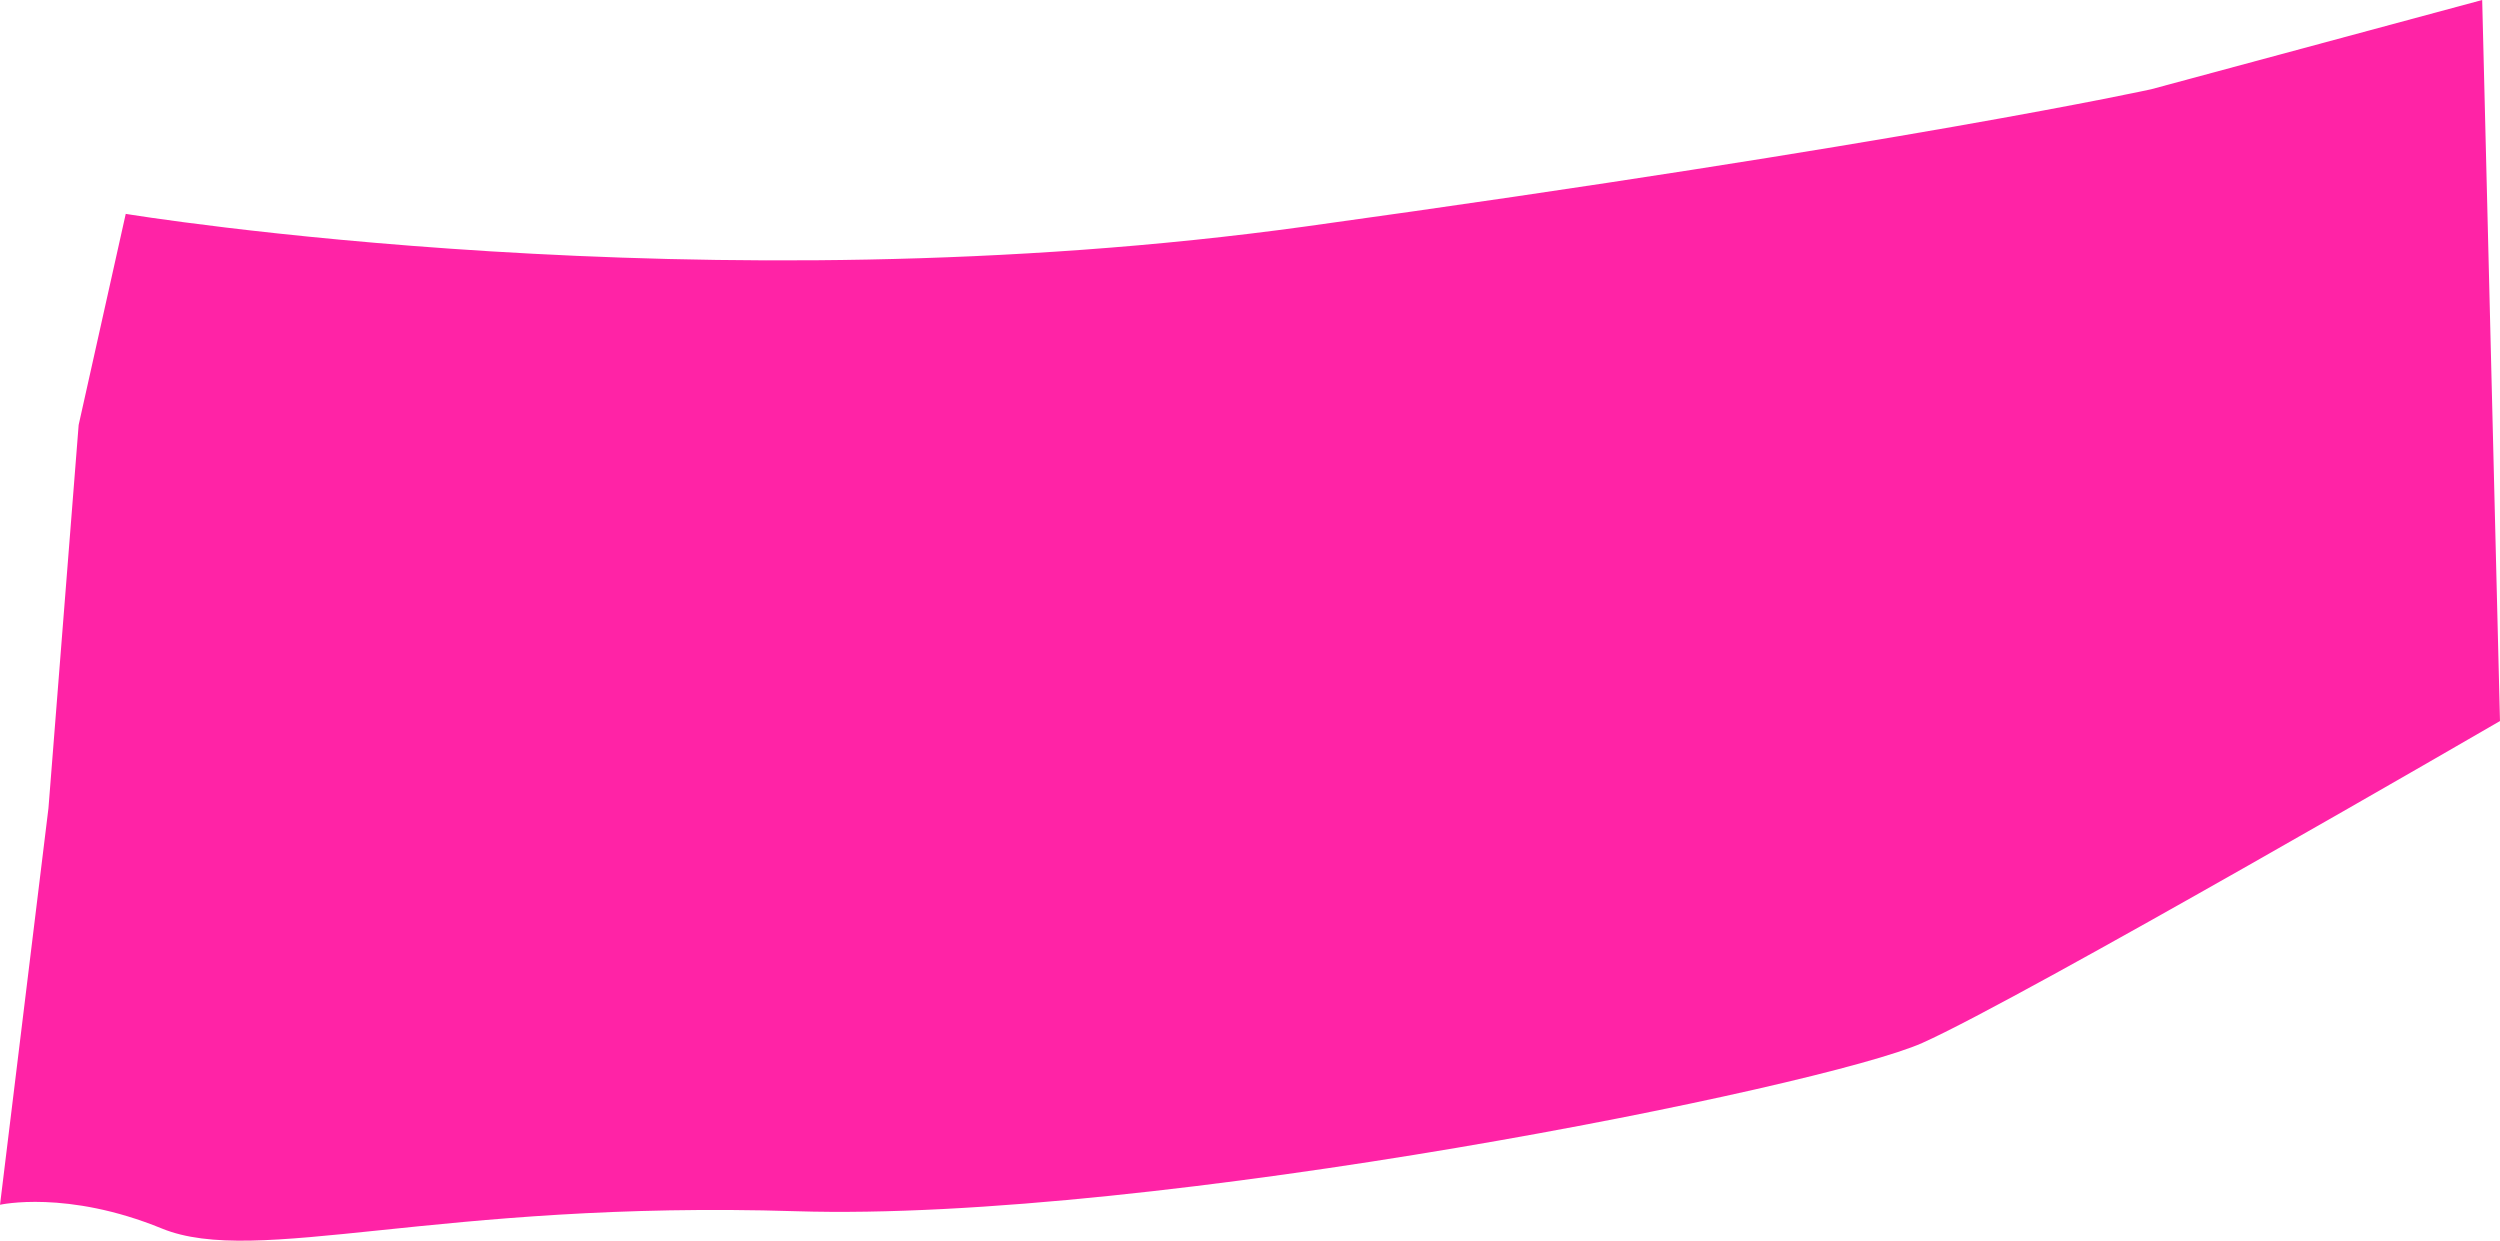 <?xml version="1.0" encoding="UTF-8"?> <!-- Creator: CorelDRAW 2020 (64-Bit) --> <svg xmlns="http://www.w3.org/2000/svg" xmlns:xlink="http://www.w3.org/1999/xlink" xmlns:xodm="http://www.corel.com/coreldraw/odm/2003" xml:space="preserve" width="61.318mm" height="30.431mm" style="shape-rendering:geometricPrecision; text-rendering:geometricPrecision; image-rendering:optimizeQuality; fill-rule:evenodd; clip-rule:evenodd" viewBox="0 0 913.38 453.3"> <defs> <style type="text/css"> <![CDATA[ .fil0 {fill:#FF23A6} ]]> </style> </defs> <g id="Слой_x0020_1">  <path class="fil0" d="M45.93 78.14c0,0 211.75,34.97 431.1,4.6 219.35,-30.36 308.92,-50.13 308.92,-50.13l120.93 -32.61 6.5 263.44c0,0 -174.8,101.45 -211.06,117.61 -36.26,16.16 -280.5,65.56 -411.46,61.48 -130.96,-4.08 -197.06,20.49 -231.74,6.31 -34.68,-14.19 -59.12,-8.67 -59.12,-8.67l17.7 -144.92 11.03 -139.99 17.2 -77.11z"></path> </g> </svg> 